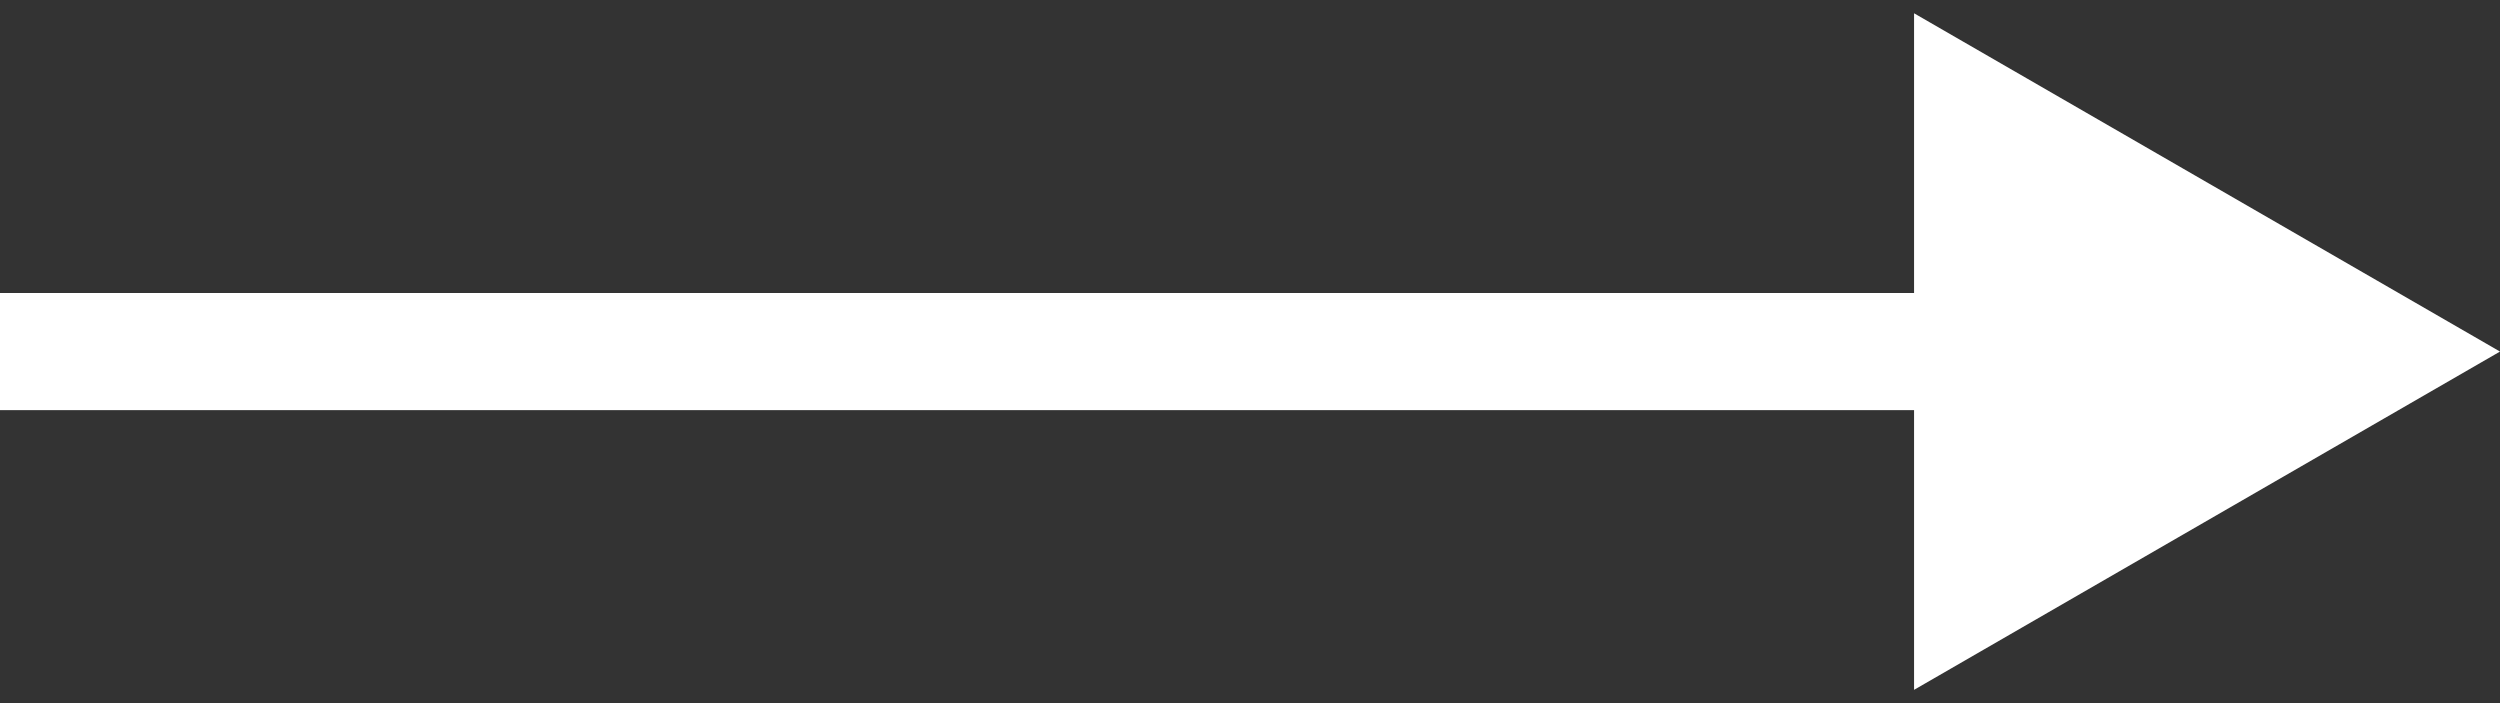 <?xml version="1.0" encoding="UTF-8"?> <svg xmlns="http://www.w3.org/2000/svg" width="64" height="18" viewBox="0 0 64 18" fill="none"><rect x="0" y="0" width="64" height="18" fill="#333333" stroke="none"/><path d="M64 9L49 0.34V17.66L64 9ZM-1 10.5H50.5V7.5H-1V10.5Z" fill="white"></path></svg> 